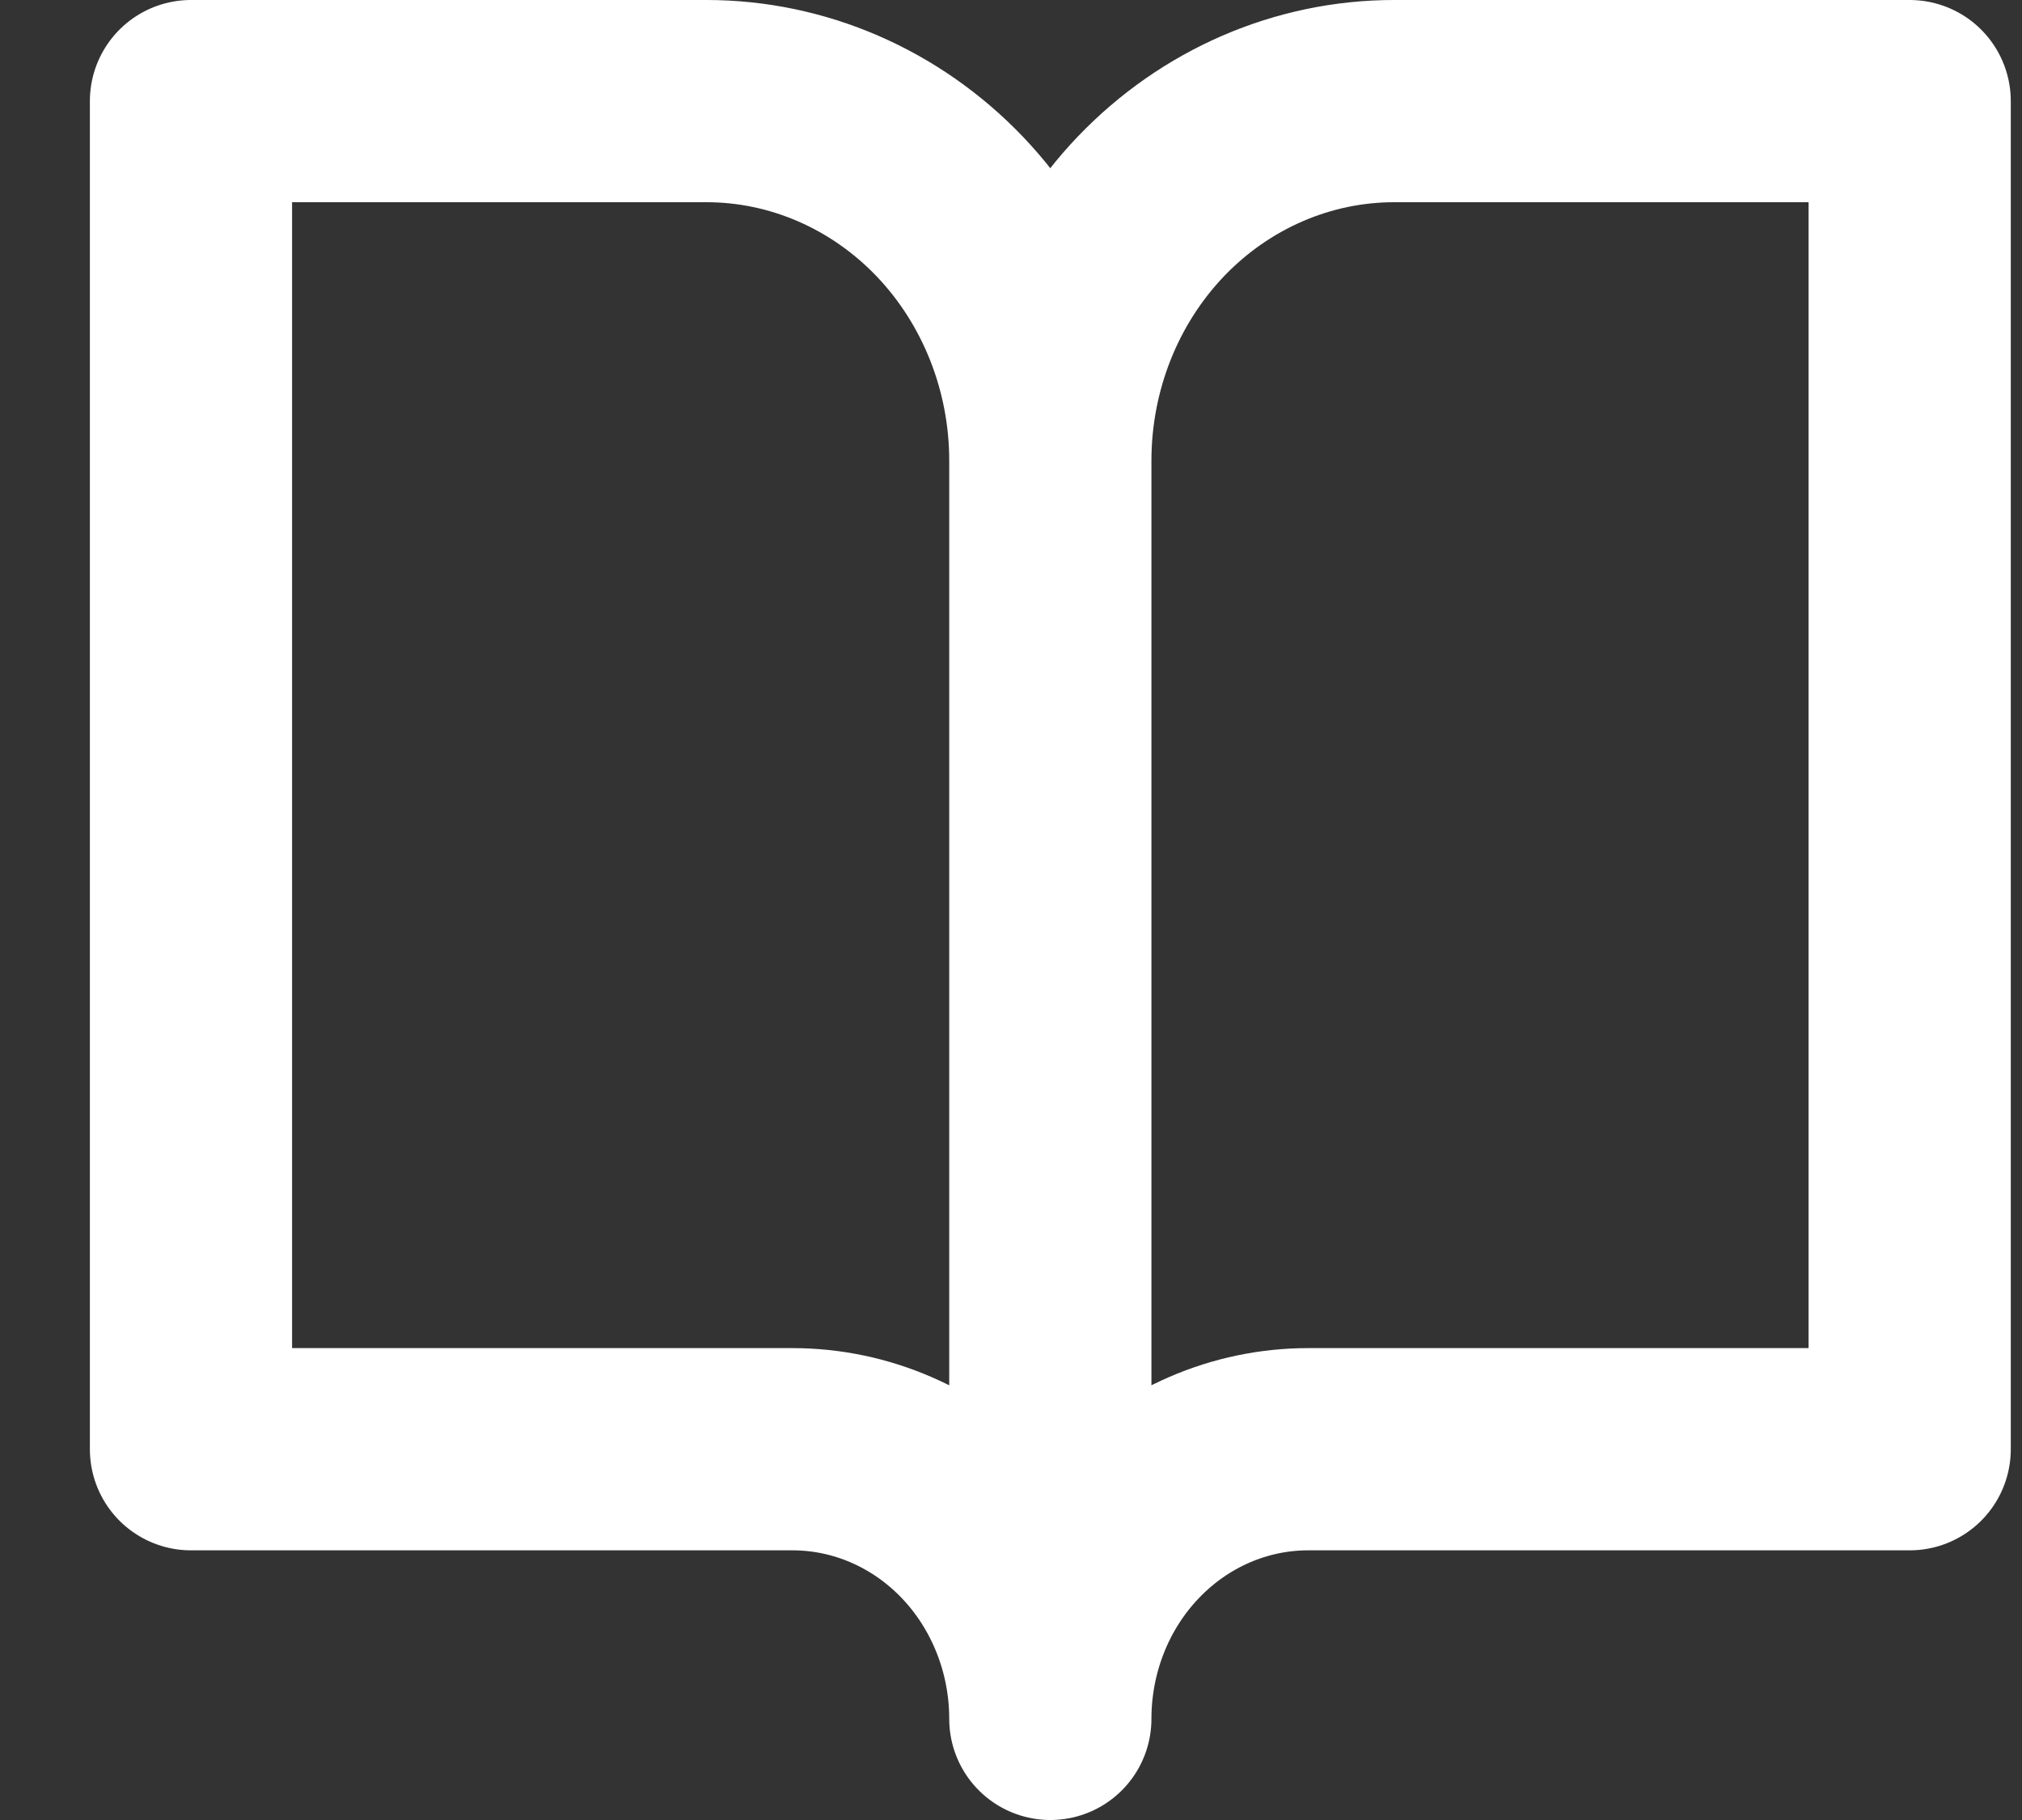 <?xml version="1.0" encoding="UTF-8"?>
<svg xmlns="http://www.w3.org/2000/svg" width="20" height="18" viewBox="0 0 20 18" fill="none">
  <rect x="0" y="0" width="20" height="18" fill="#333333" stroke="none"/>
  <path d="M10.389 4.556C10.389 3.613 10.03 2.708 9.393 2.041C8.755 1.375 7.89 1 6.989 1H1.889V14.333H7.839C8.515 14.333 9.164 14.614 9.642 15.114C10.12 15.614 10.389 16.293 10.389 17M10.389 4.556V17M10.389 4.556C10.389 3.613 10.747 2.708 11.384 2.041C12.022 1.375 12.887 1 13.789 1H18.889V14.333H12.939C12.262 14.333 11.614 14.614 11.136 15.114C10.657 15.614 10.389 16.293 10.389 17" stroke="white" stroke-width="2" stroke-linecap="round" stroke-linejoin="round"></path>
</svg>

